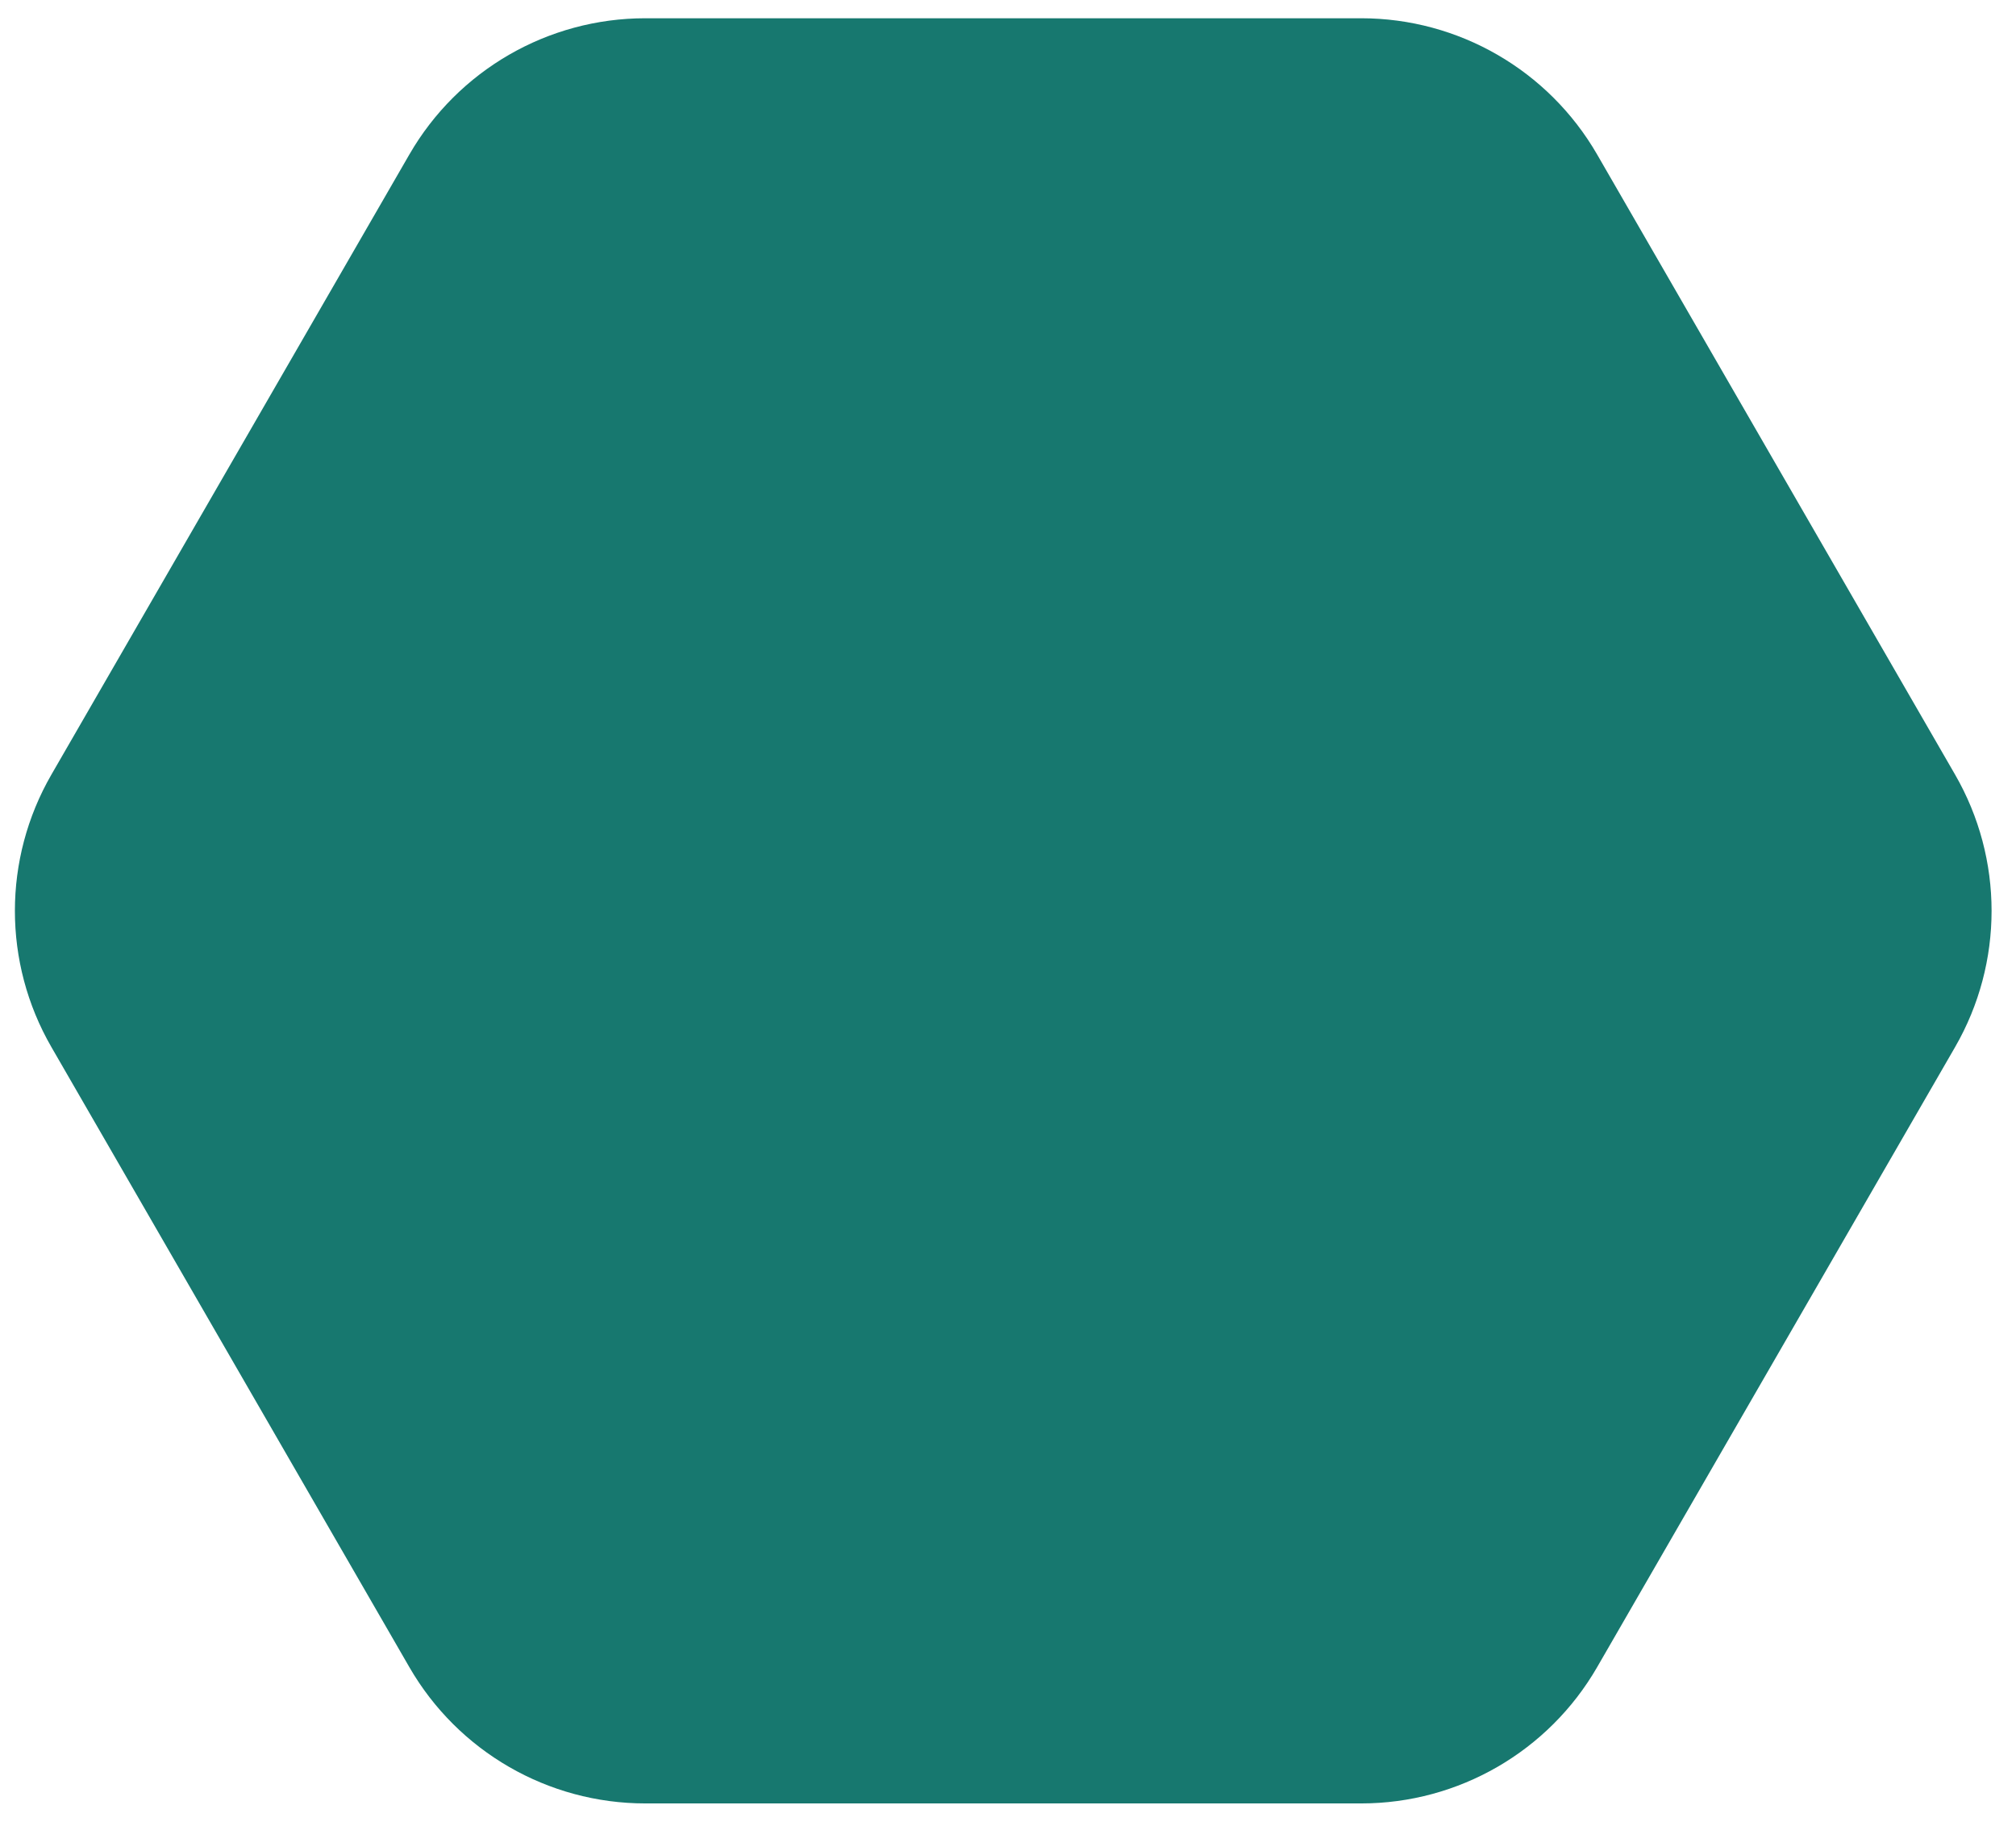 <?xml version="1.0" encoding="UTF-8"?> <svg xmlns="http://www.w3.org/2000/svg" width="74" height="67" viewBox="0 0 74 67" fill="none"><path d="M71.764 28.428C73.55 31.522 73.55 35.334 71.764 38.428L58.625 61.185C56.838 64.279 53.537 66.186 49.965 66.186L23.686 66.186C20.113 66.186 16.812 64.279 15.026 61.185L1.887 38.428C0.1 35.334 0.1 31.522 1.887 28.428L15.026 5.67C16.812 2.576 20.113 0.67 23.686 0.67L49.965 0.67C53.537 0.67 56.838 2.576 58.625 5.67L71.764 28.428Z" fill="#17786F"></path></svg> 